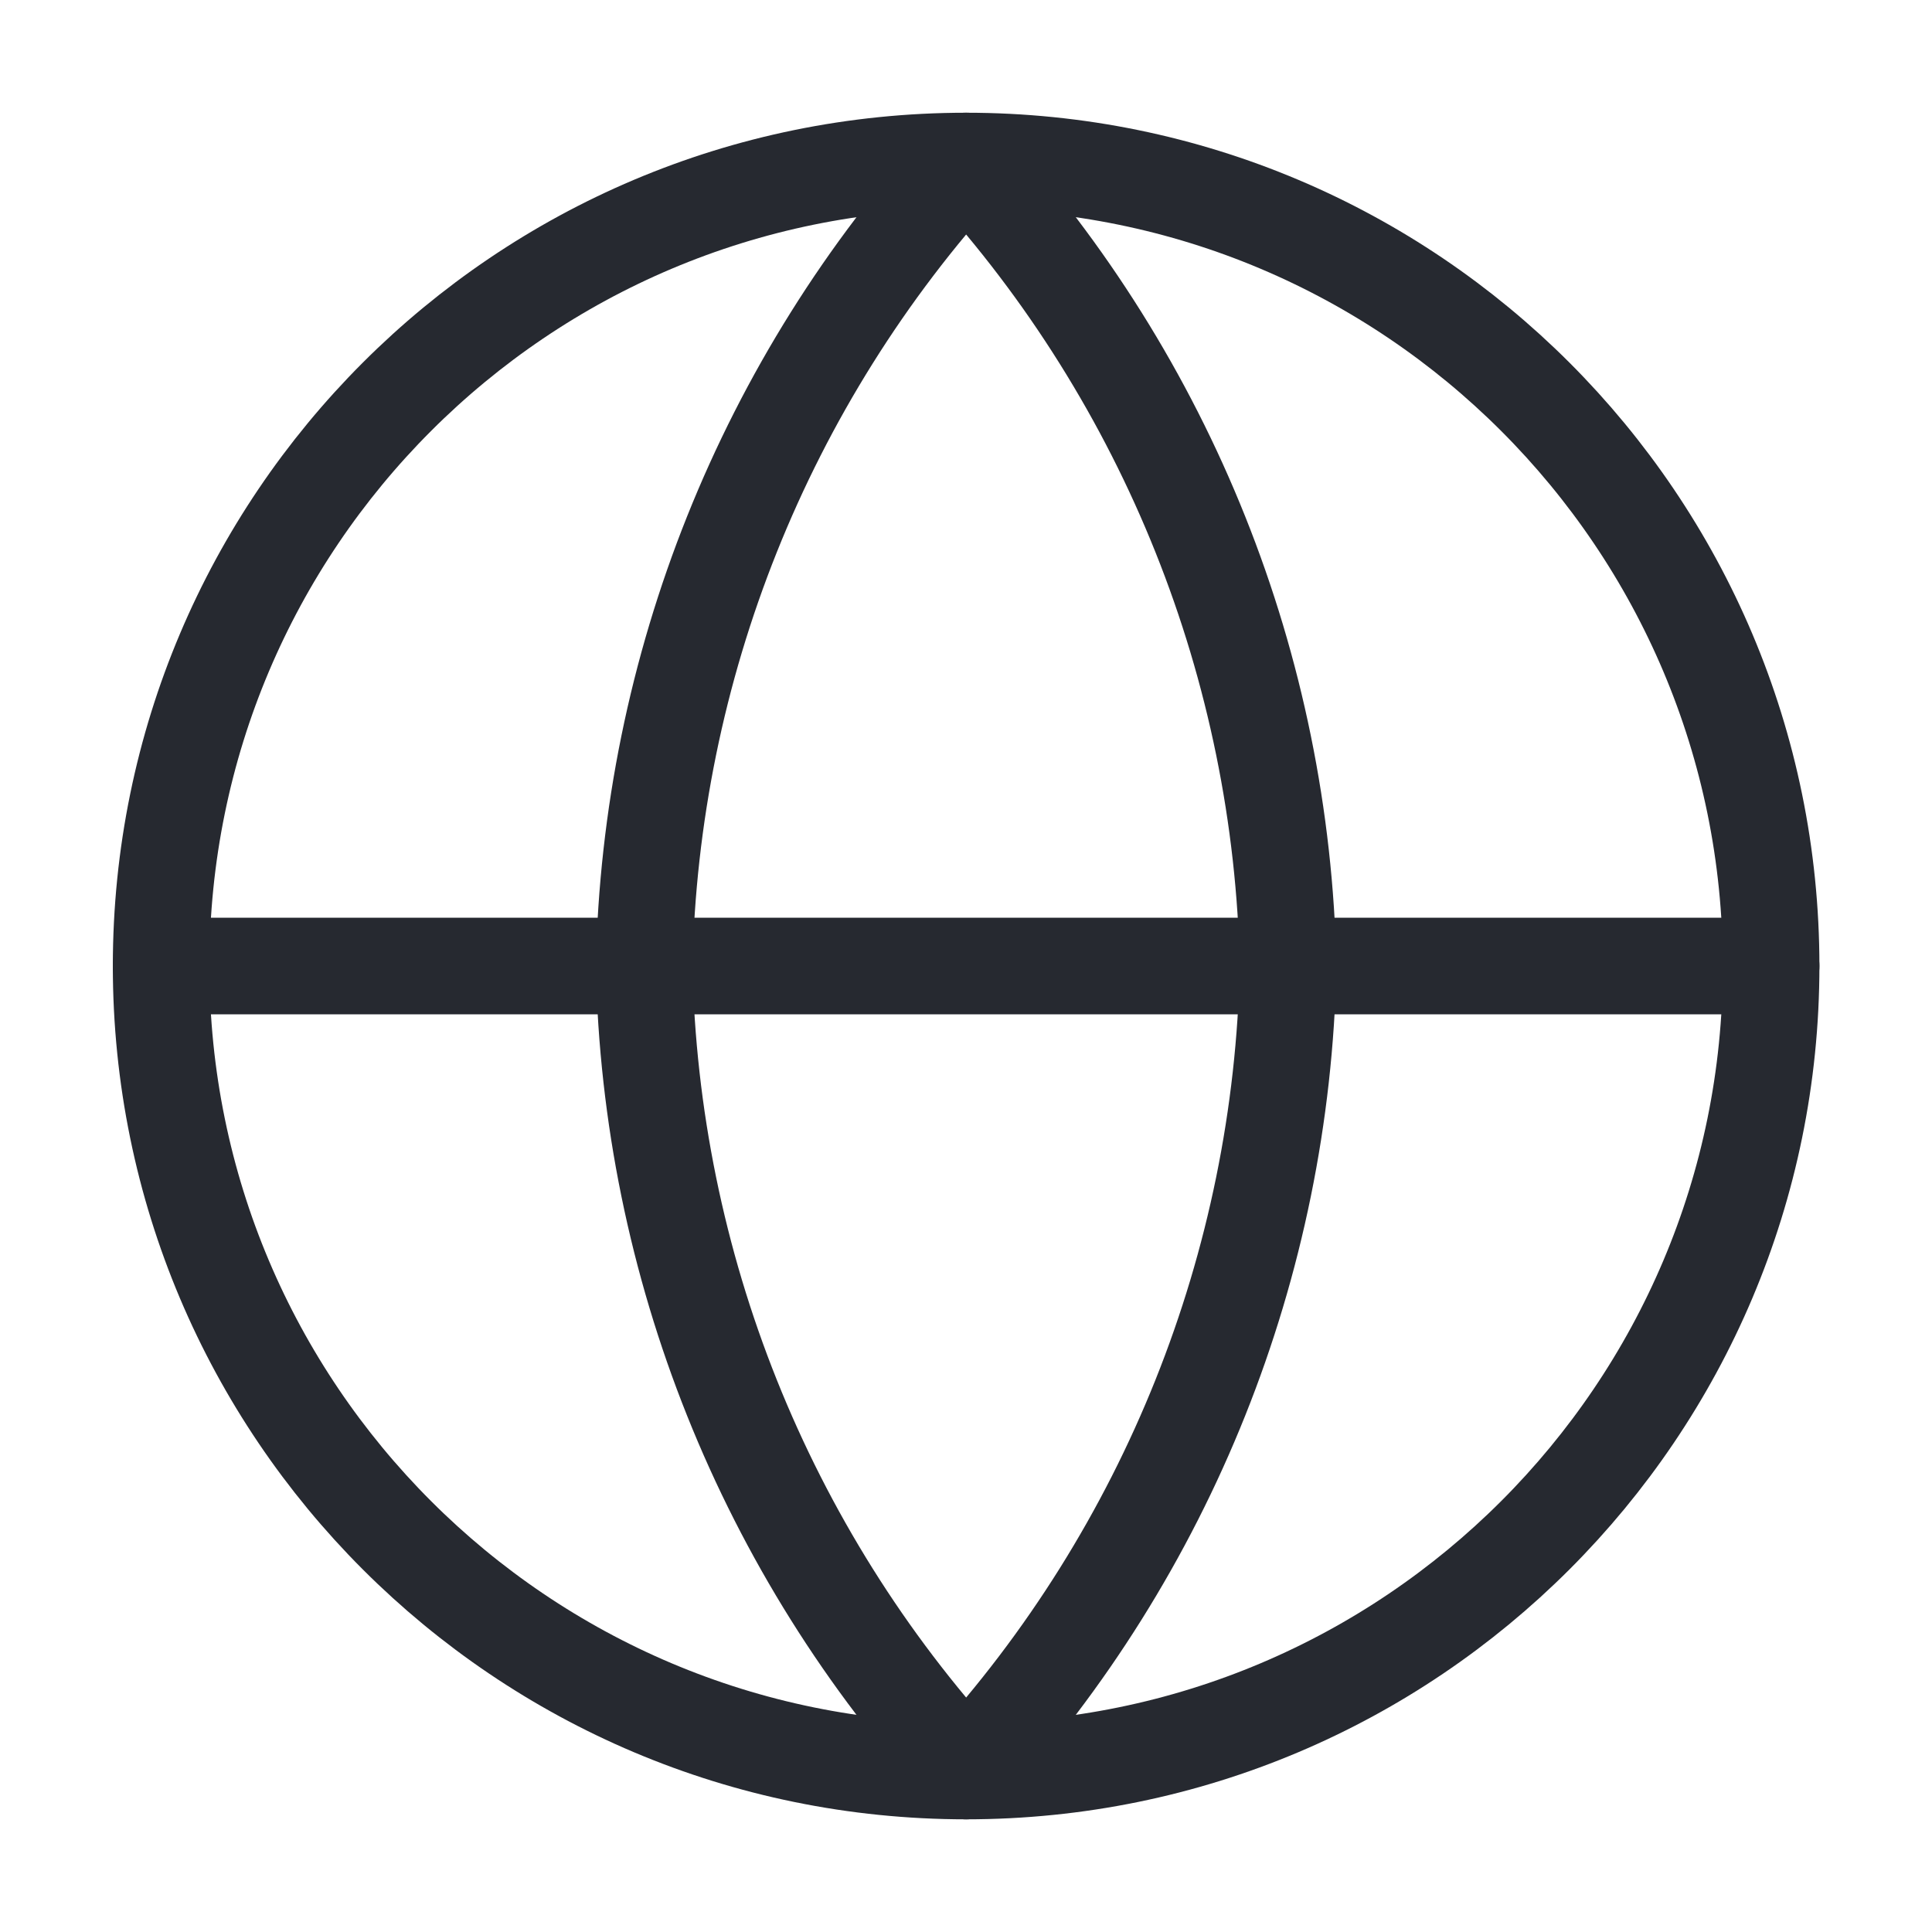 <svg width="40" height="40" viewBox="0 0 40 40" fill="none" xmlns="http://www.w3.org/2000/svg">
<path d="M20.003 36.667C29.207 36.667 36.669 29.205 36.669 20.001C36.669 10.796 29.207 3.334 20.003 3.334C10.798 3.334 3.336 10.796 3.336 20.001C3.336 29.205 10.798 36.667 20.003 36.667Z" stroke="#262930" stroke-width="2" stroke-linecap="round" stroke-linejoin="round"/>
<path d="M3.336 20H36.669" stroke="#262930" stroke-width="2" stroke-linecap="round" stroke-linejoin="round"/>
<path d="M20.003 3.334C24.171 7.898 26.541 13.821 26.669 20.001C26.541 26.181 24.171 32.103 20.003 36.667C15.834 32.103 13.465 26.181 13.336 20.001C13.465 13.821 15.834 7.898 20.003 3.334Z" stroke="#262930" stroke-width="2" stroke-linecap="round" stroke-linejoin="round"/>
</svg>
